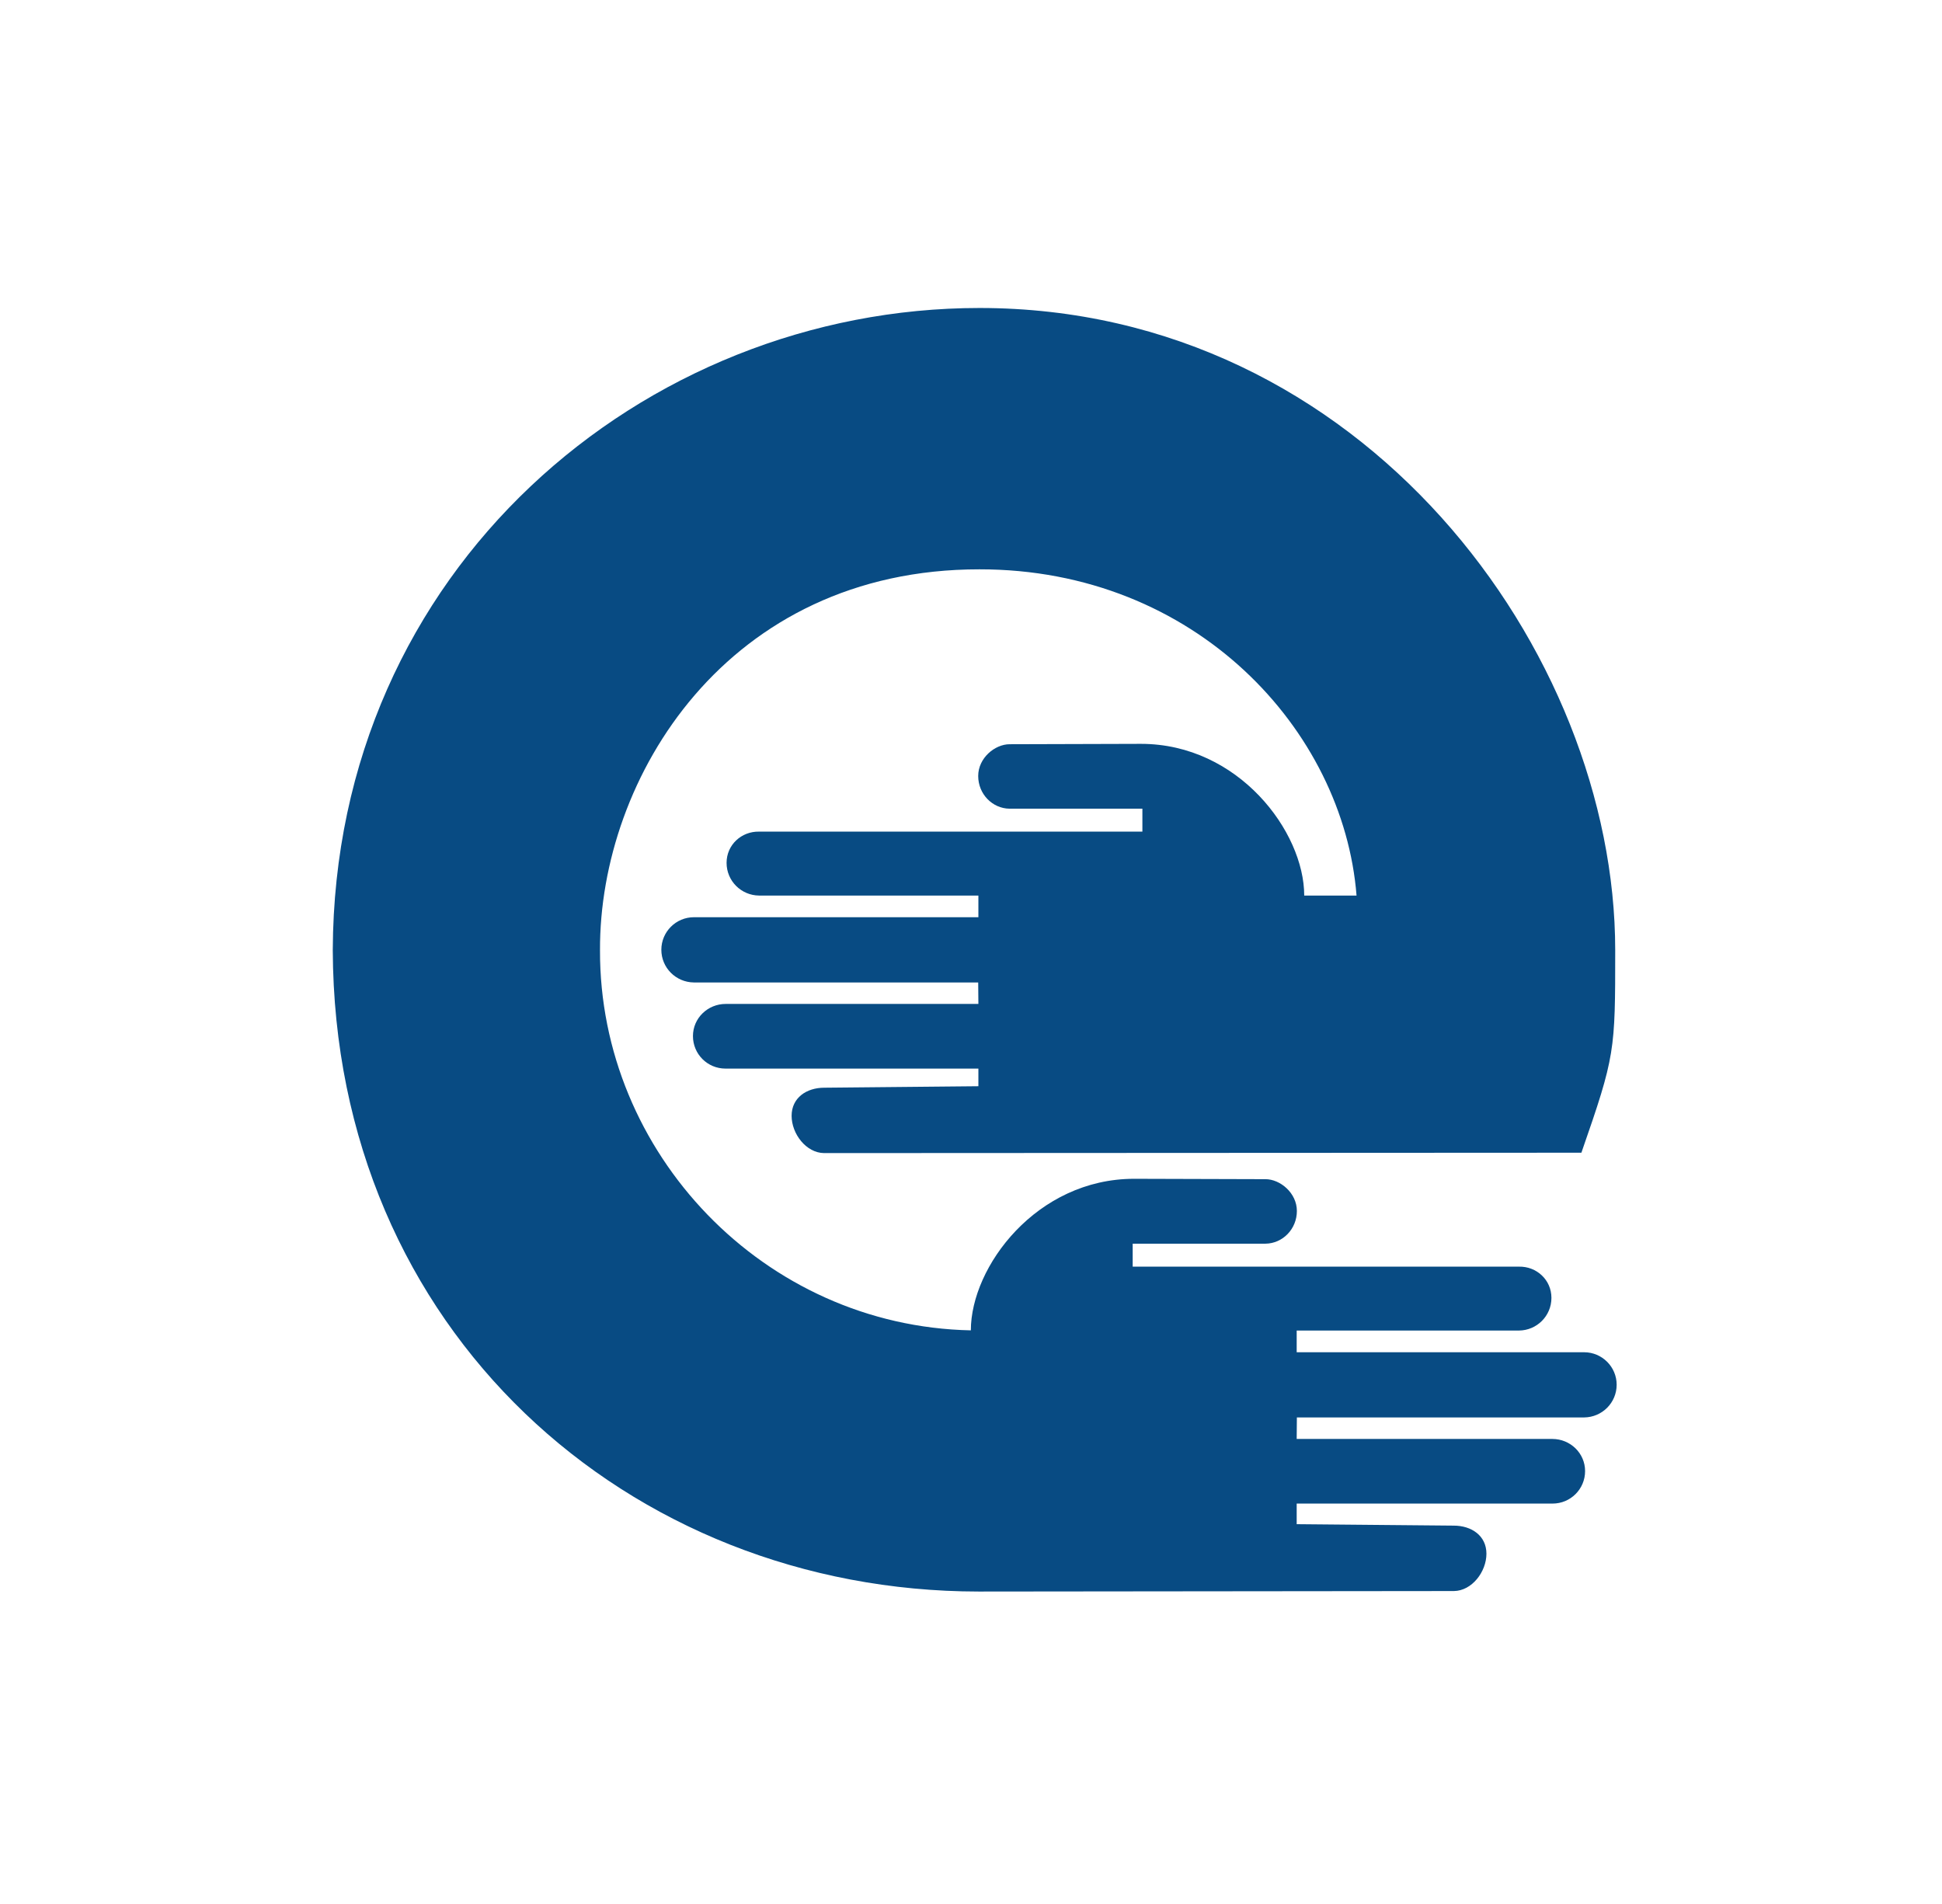 <svg width="51" height="50" viewBox="0 0 51 50" fill="none" xmlns="http://www.w3.org/2000/svg">
<path fill-rule="evenodd" clip-rule="evenodd" d="M25.703 41.795C16.505 41.79 8.778 34.936 8.739 24.951C8.778 14.947 16.905 8.088 25.723 8.088C35.804 8.088 42.418 17.127 42.418 24.951C42.418 27.614 42.418 27.72 41.53 30.271L21.642 30.281C21.17 30.276 20.789 29.775 20.789 29.302C20.789 28.829 21.18 28.564 21.647 28.564L25.694 28.525V28.062H19.052C18.579 28.062 18.198 27.681 18.198 27.208C18.198 26.735 18.589 26.364 19.057 26.364H25.694L25.689 25.8H18.222C17.749 25.795 17.368 25.414 17.368 24.941C17.368 24.468 17.754 24.087 18.222 24.087H25.694V23.518H19.934C19.462 23.513 19.081 23.132 19.081 22.659C19.081 22.186 19.471 21.83 19.934 21.839H30.001V21.237H26.514C26.06 21.232 25.689 20.851 25.689 20.378C25.689 19.905 26.128 19.544 26.514 19.544L29.963 19.534C32.524 19.534 34.251 21.84 34.251 23.518H35.625C35.283 19.177 31.4 14.947 25.723 14.951C19.09 14.947 15.738 20.427 15.757 24.951C15.738 30.282 20.065 34.825 25.496 34.936C25.496 33.263 27.223 30.956 29.784 30.956L33.233 30.966C33.619 30.966 34.058 31.328 34.058 31.801C34.058 32.274 33.687 32.655 33.233 32.66H29.746V33.263H39.89C40.353 33.253 40.743 33.61 40.743 34.083C40.743 34.556 40.362 34.937 39.89 34.941H34.053V35.511H41.602C42.07 35.511 42.456 35.892 42.456 36.364C42.456 36.837 42.075 37.218 41.602 37.223H34.058L34.053 37.788H40.768C41.236 37.788 41.627 38.159 41.627 38.632C41.627 39.104 41.245 39.485 40.773 39.485H34.053V40.026L38.177 40.064C38.645 40.064 39.036 40.329 39.036 40.802C39.036 41.275 38.655 41.777 38.182 41.782L25.703 41.795Z" fill="#084B83"/>
</svg>
